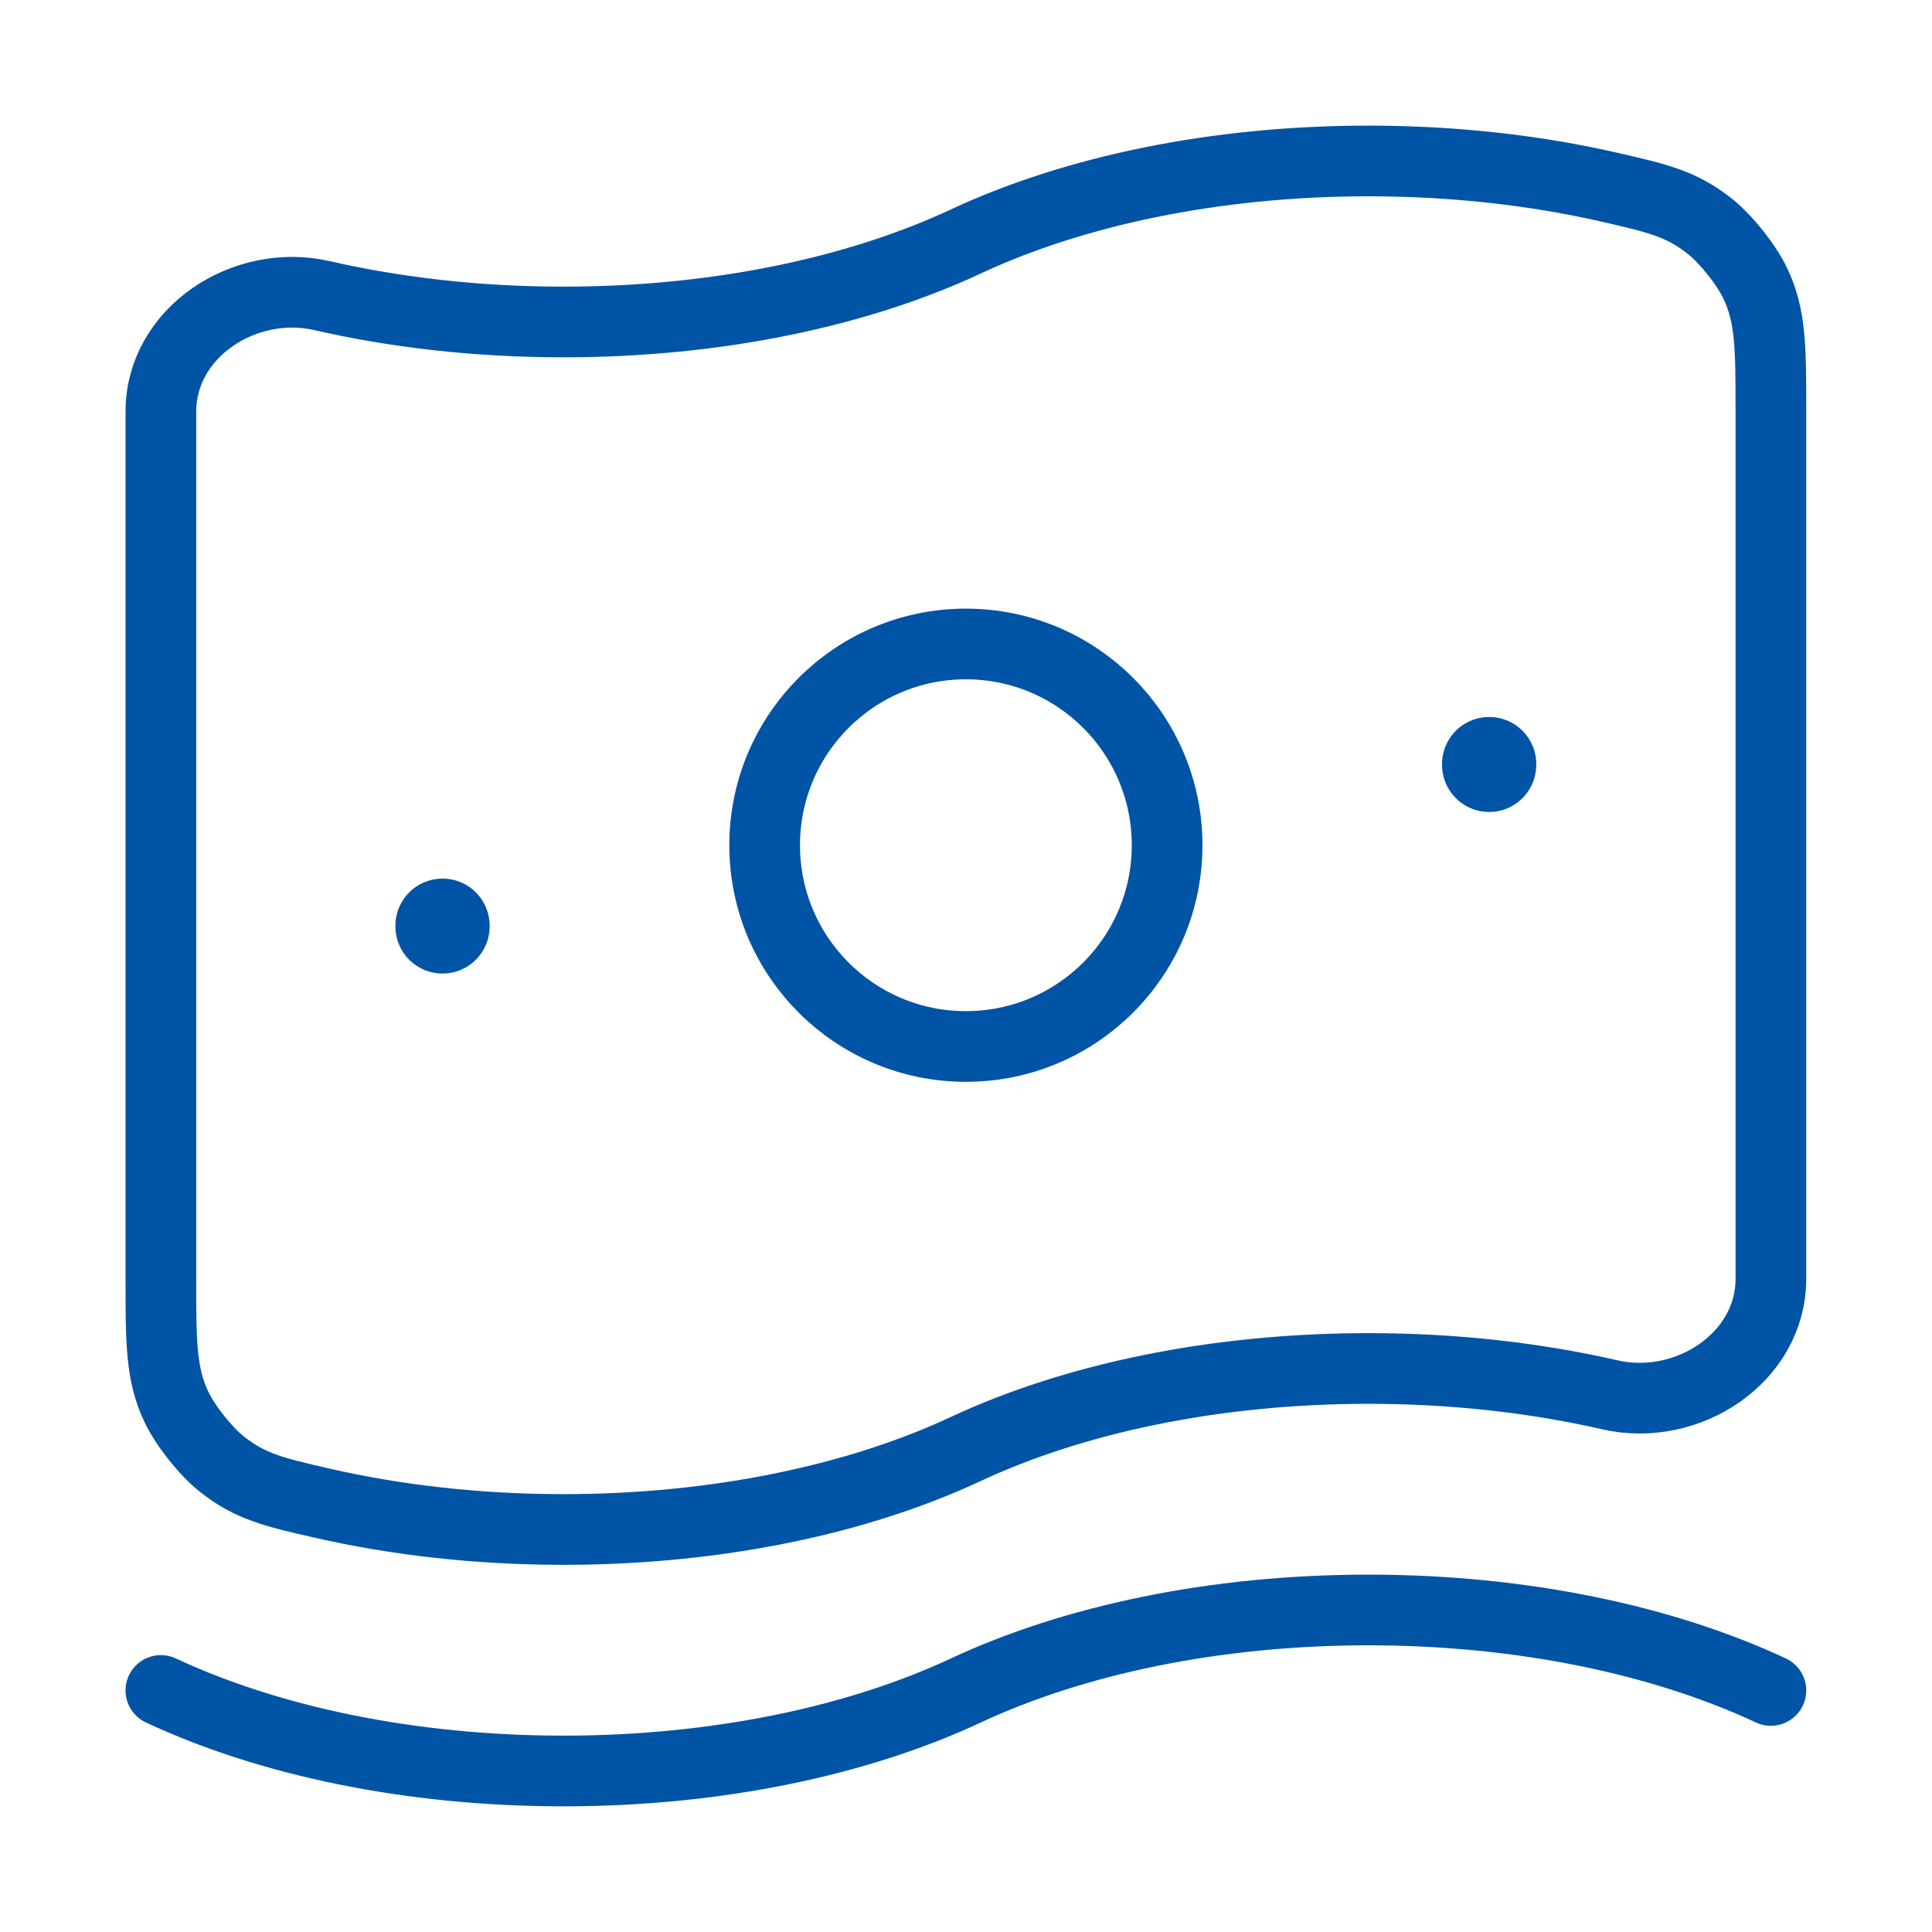 <?xml version="1.0" encoding="UTF-8"?> <svg xmlns="http://www.w3.org/2000/svg" width="41" height="41" viewBox="0 0 41 41" fill="none"><path d="M20.497 30.749C18.221 31.813 15.231 32.458 11.956 32.458C10.135 32.458 8.402 32.258 6.831 31.898C5.821 31.667 5.316 31.551 4.711 31.073C4.366 30.8 3.935 30.259 3.746 29.861C3.414 29.165 3.414 28.489 3.414 27.138V8.736C3.414 7.053 5.191 5.898 6.831 6.273C8.402 6.633 10.135 6.833 11.956 6.833C15.231 6.833 18.221 6.188 20.497 5.124C22.774 4.061 25.764 3.416 29.039 3.416C30.86 3.416 32.593 3.615 34.164 3.975C35.174 4.207 35.679 4.322 36.284 4.801C36.629 5.074 37.06 5.615 37.249 6.012C37.581 6.709 37.581 7.384 37.581 8.736V27.138C37.581 28.82 35.804 29.976 34.164 29.6C32.593 29.24 30.86 29.041 29.039 29.041C25.764 29.041 22.774 29.686 20.497 30.749Z" stroke="#0054A5" stroke-width="1.5"></path><path d="M3.414 35.874C5.69 36.938 8.681 37.583 11.956 37.583C15.231 37.583 18.221 36.938 20.497 35.874C22.774 34.811 25.764 34.166 29.039 34.166C32.314 34.166 35.304 34.811 37.581 35.874" stroke="#0054A5" stroke-width="1.5" stroke-linecap="round"></path><path d="M24.768 17.937C24.768 20.296 22.856 22.208 20.497 22.208C18.139 22.208 16.227 20.296 16.227 17.937C16.227 15.578 18.139 13.666 20.497 13.666C22.856 13.666 24.768 15.578 24.768 17.937Z" stroke="#0054A5" stroke-width="1.5"></path><path d="M9.391 19.645V19.66" stroke="#0054A5" stroke-width="2" stroke-linecap="round" stroke-linejoin="round"></path><path d="M31.602 16.215V16.231" stroke="#0054A5" stroke-width="2" stroke-linecap="round" stroke-linejoin="round"></path></svg> 